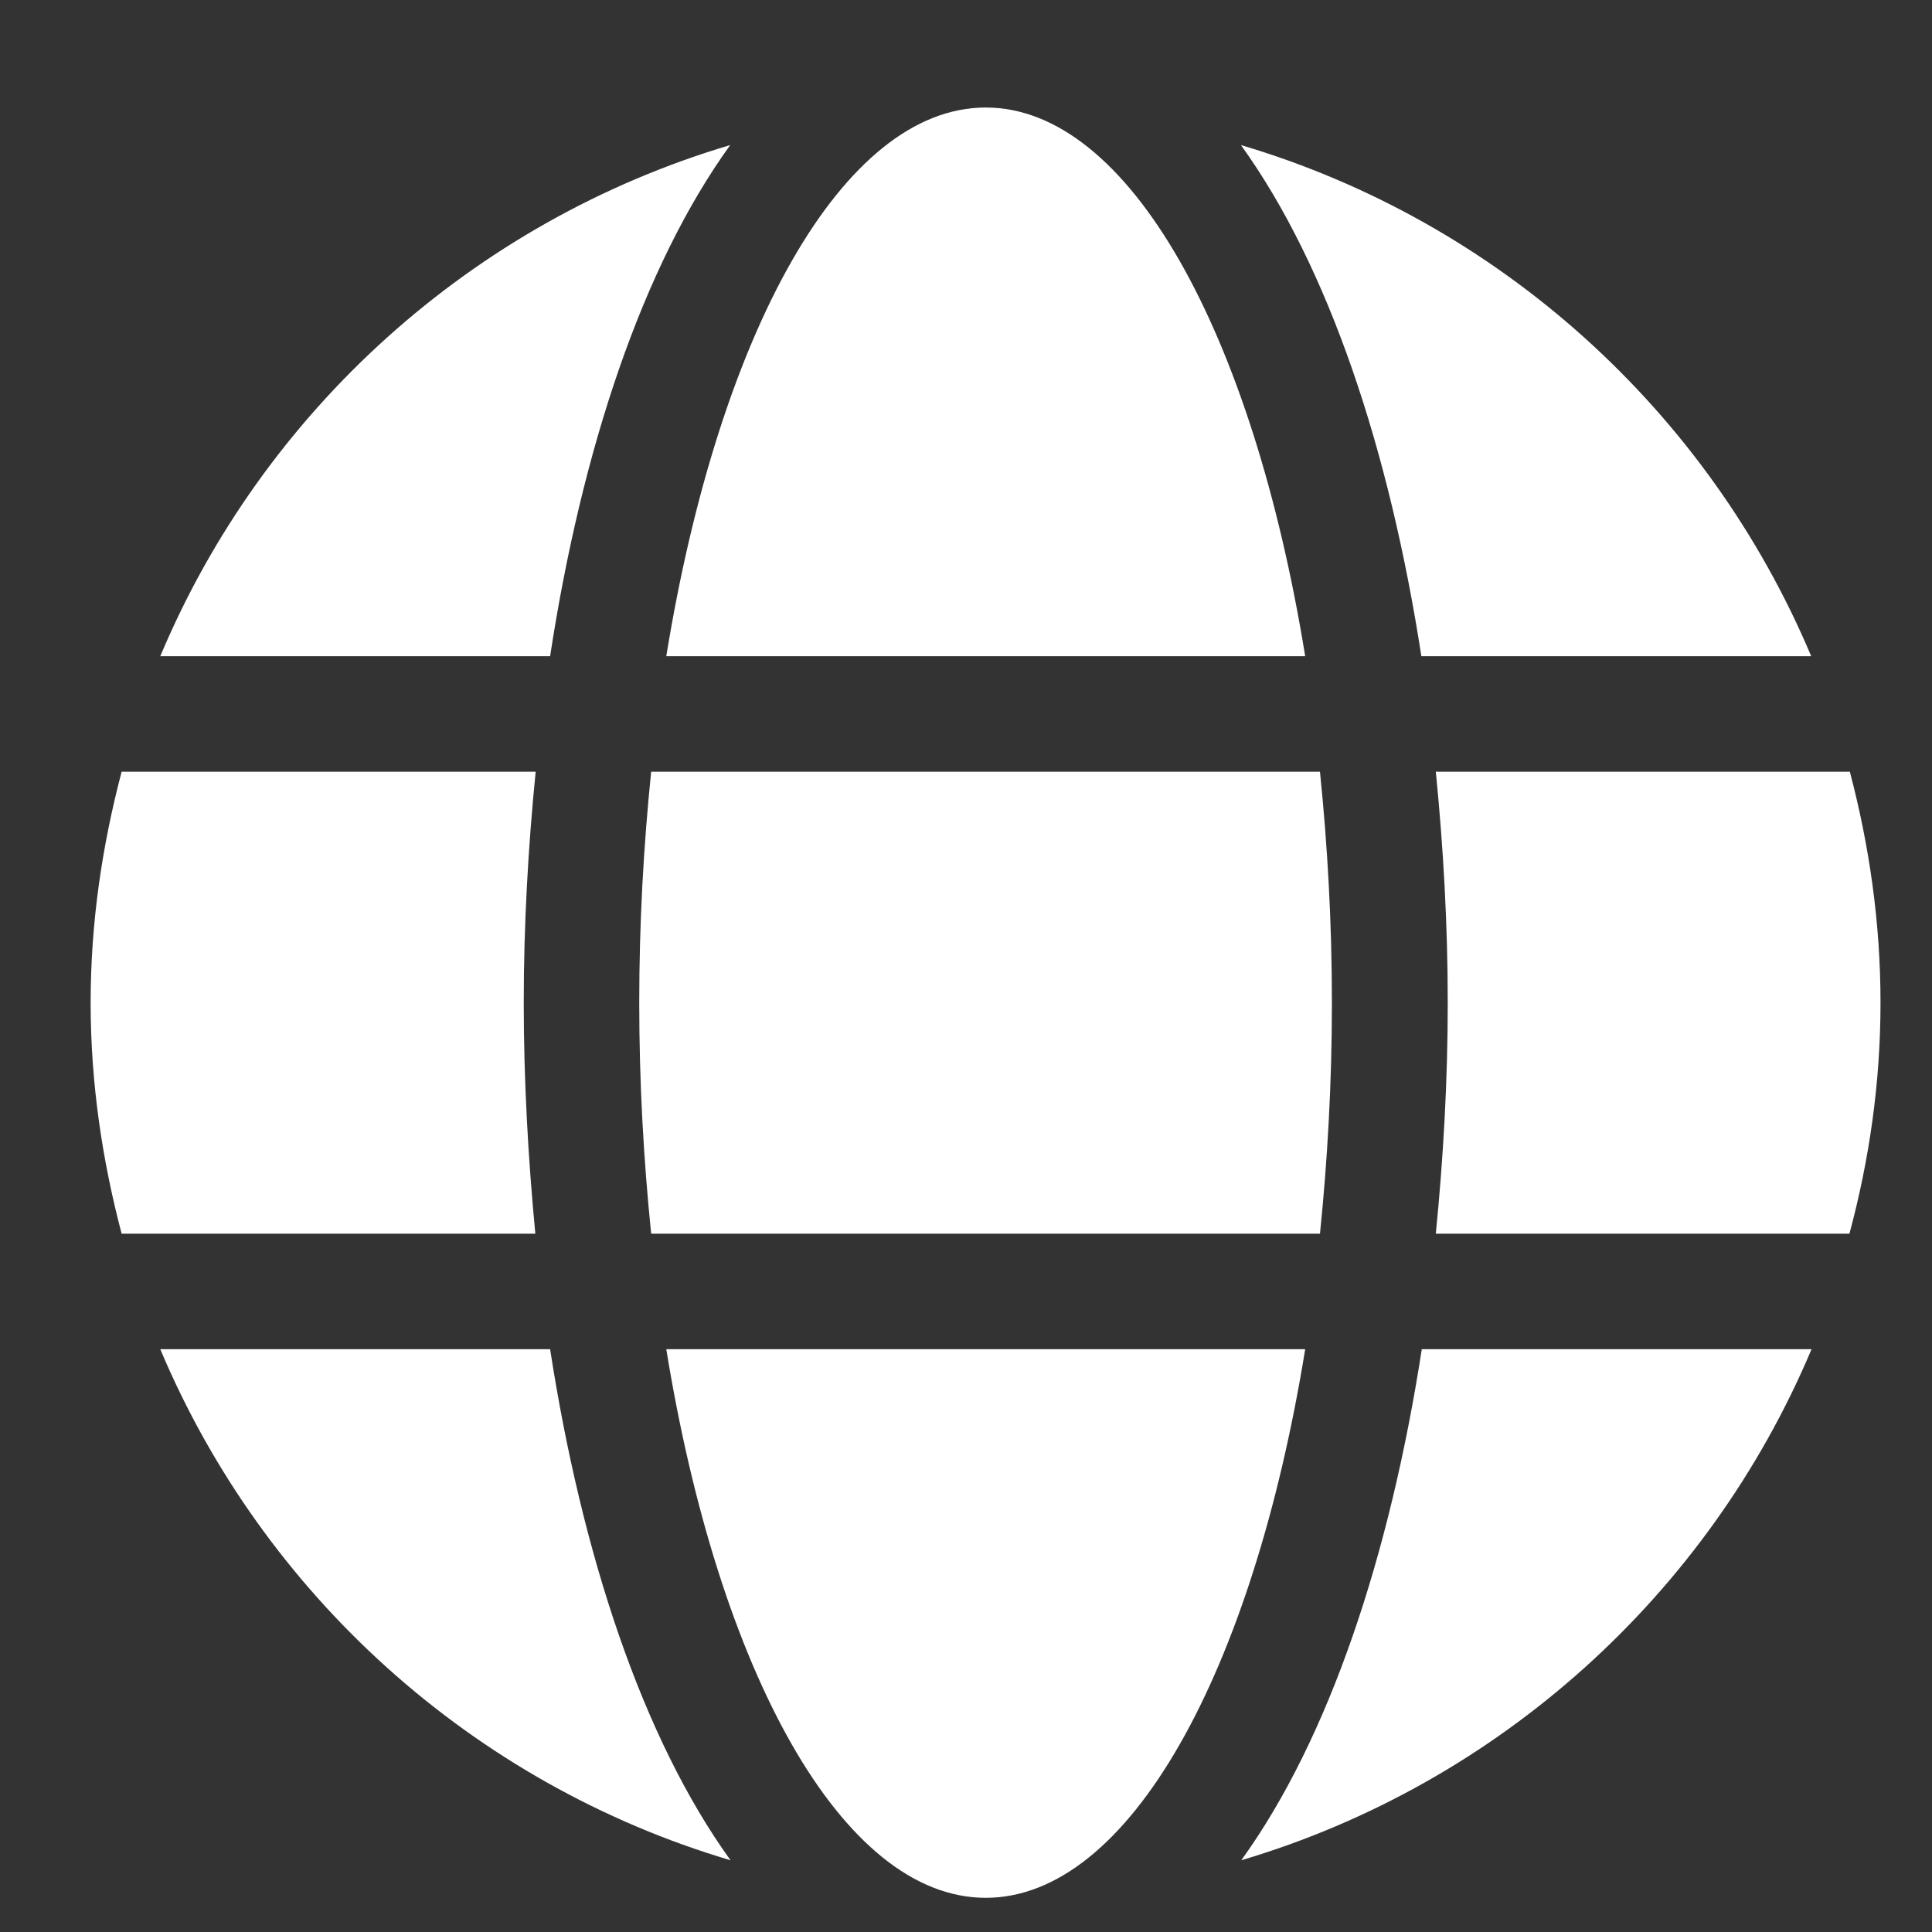 <svg width="23" height="23" viewBox="0 0 23 23" fill="none" xmlns="http://www.w3.org/2000/svg">
<rect x="0" y="0" width="23" height="23" fill="#333333" stroke="none"/>
<path d="M15.538 7.812C14.915 3.975 13.445 1.28 11.735 1.28C10.025 1.28 8.555 3.975 7.932 7.812H15.538ZM7.61 11.937C7.61 12.891 7.662 13.806 7.752 14.687H15.714C15.804 13.806 15.856 12.891 15.856 11.937C15.856 10.983 15.804 10.068 15.714 9.187H7.752C7.662 10.068 7.61 10.983 7.61 11.937ZM21.562 7.812C20.333 4.894 17.845 2.638 14.773 1.727C15.821 3.18 16.543 5.367 16.921 7.812H21.562ZM8.693 1.727C5.625 2.638 3.133 4.894 1.908 7.812H6.549C6.923 5.367 7.644 3.18 8.693 1.727ZM22.022 9.187H17.093C17.183 10.089 17.235 11.013 17.235 11.937C17.235 12.861 17.183 13.784 17.093 14.687H22.017C22.254 13.806 22.387 12.891 22.387 11.937C22.387 10.983 22.254 10.068 22.022 9.187ZM6.235 11.937C6.235 11.013 6.287 10.089 6.377 9.187H1.448C1.216 10.068 1.079 10.983 1.079 11.937C1.079 12.891 1.216 13.806 1.448 14.687H6.373C6.287 13.784 6.235 12.861 6.235 11.937ZM7.932 16.062C8.555 19.899 10.025 22.593 11.735 22.593C13.445 22.593 14.915 19.899 15.538 16.062H7.932ZM14.777 22.146C17.845 21.235 20.337 18.979 21.566 16.062H16.926C16.548 18.507 15.826 20.694 14.777 22.146ZM1.908 16.062C3.137 18.979 5.625 21.235 8.697 22.146C7.649 20.694 6.927 18.507 6.549 16.062H1.908Z" fill="white"/>
</svg>
